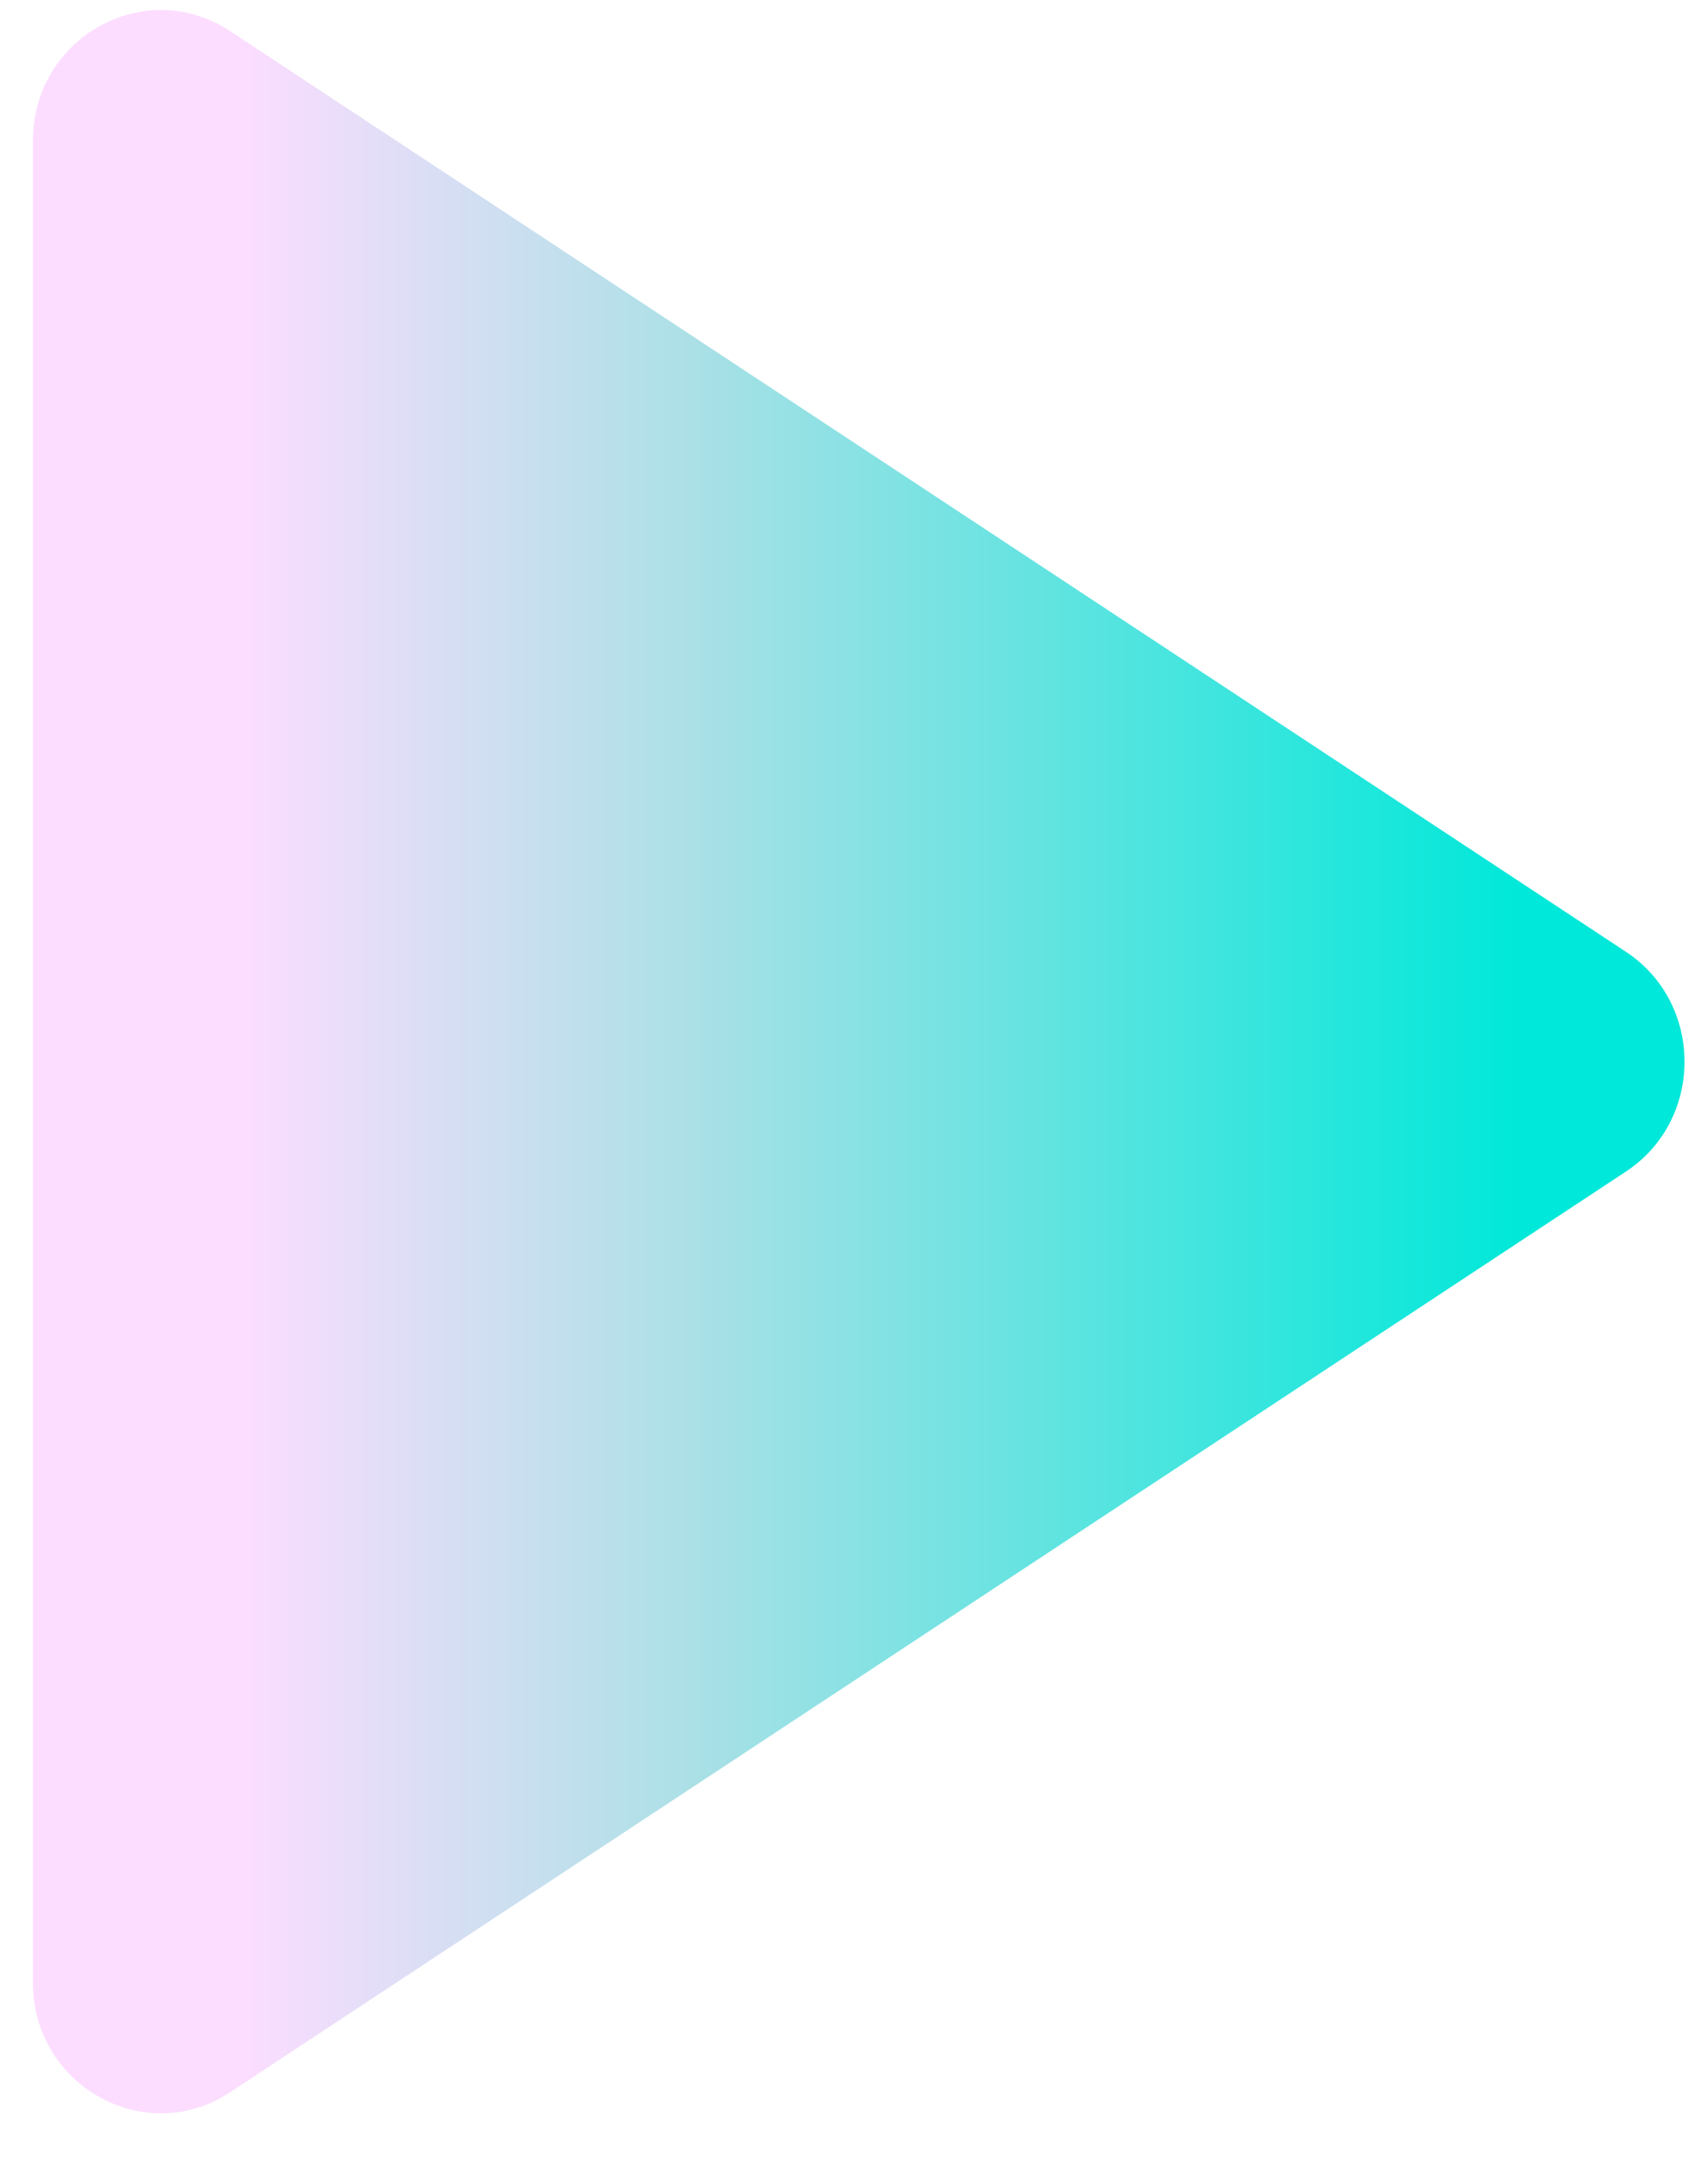 <svg width="26" height="33" viewBox="0 0 26 33" fill="none" xmlns="http://www.w3.org/2000/svg">
<path d="M24.751 14.481C25.94 15.265 25.94 17.04 24.751 17.824L3.504 31.831C2.208 32.686 0.5 31.735 0.5 30.16L0.5 2.145C0.5 0.569 2.208 -0.381 3.504 0.474L24.751 14.481Z" fill="url(#paint0_linear_11343_3111)"/>
<defs>
<linearGradient id="paint0_linear_11343_3111" x1="0.404" y1="21.195" x2="27.286" y2="21.195" gradientUnits="userSpaceOnUse">
<stop offset="0.122" stop-color="#FCDDFF"/>
<stop offset="0.376" stop-color="#ABE0E6"/>
<stop offset="0.846" stop-color="#00E8D9"/>
</linearGradient>
</defs>
</svg>
